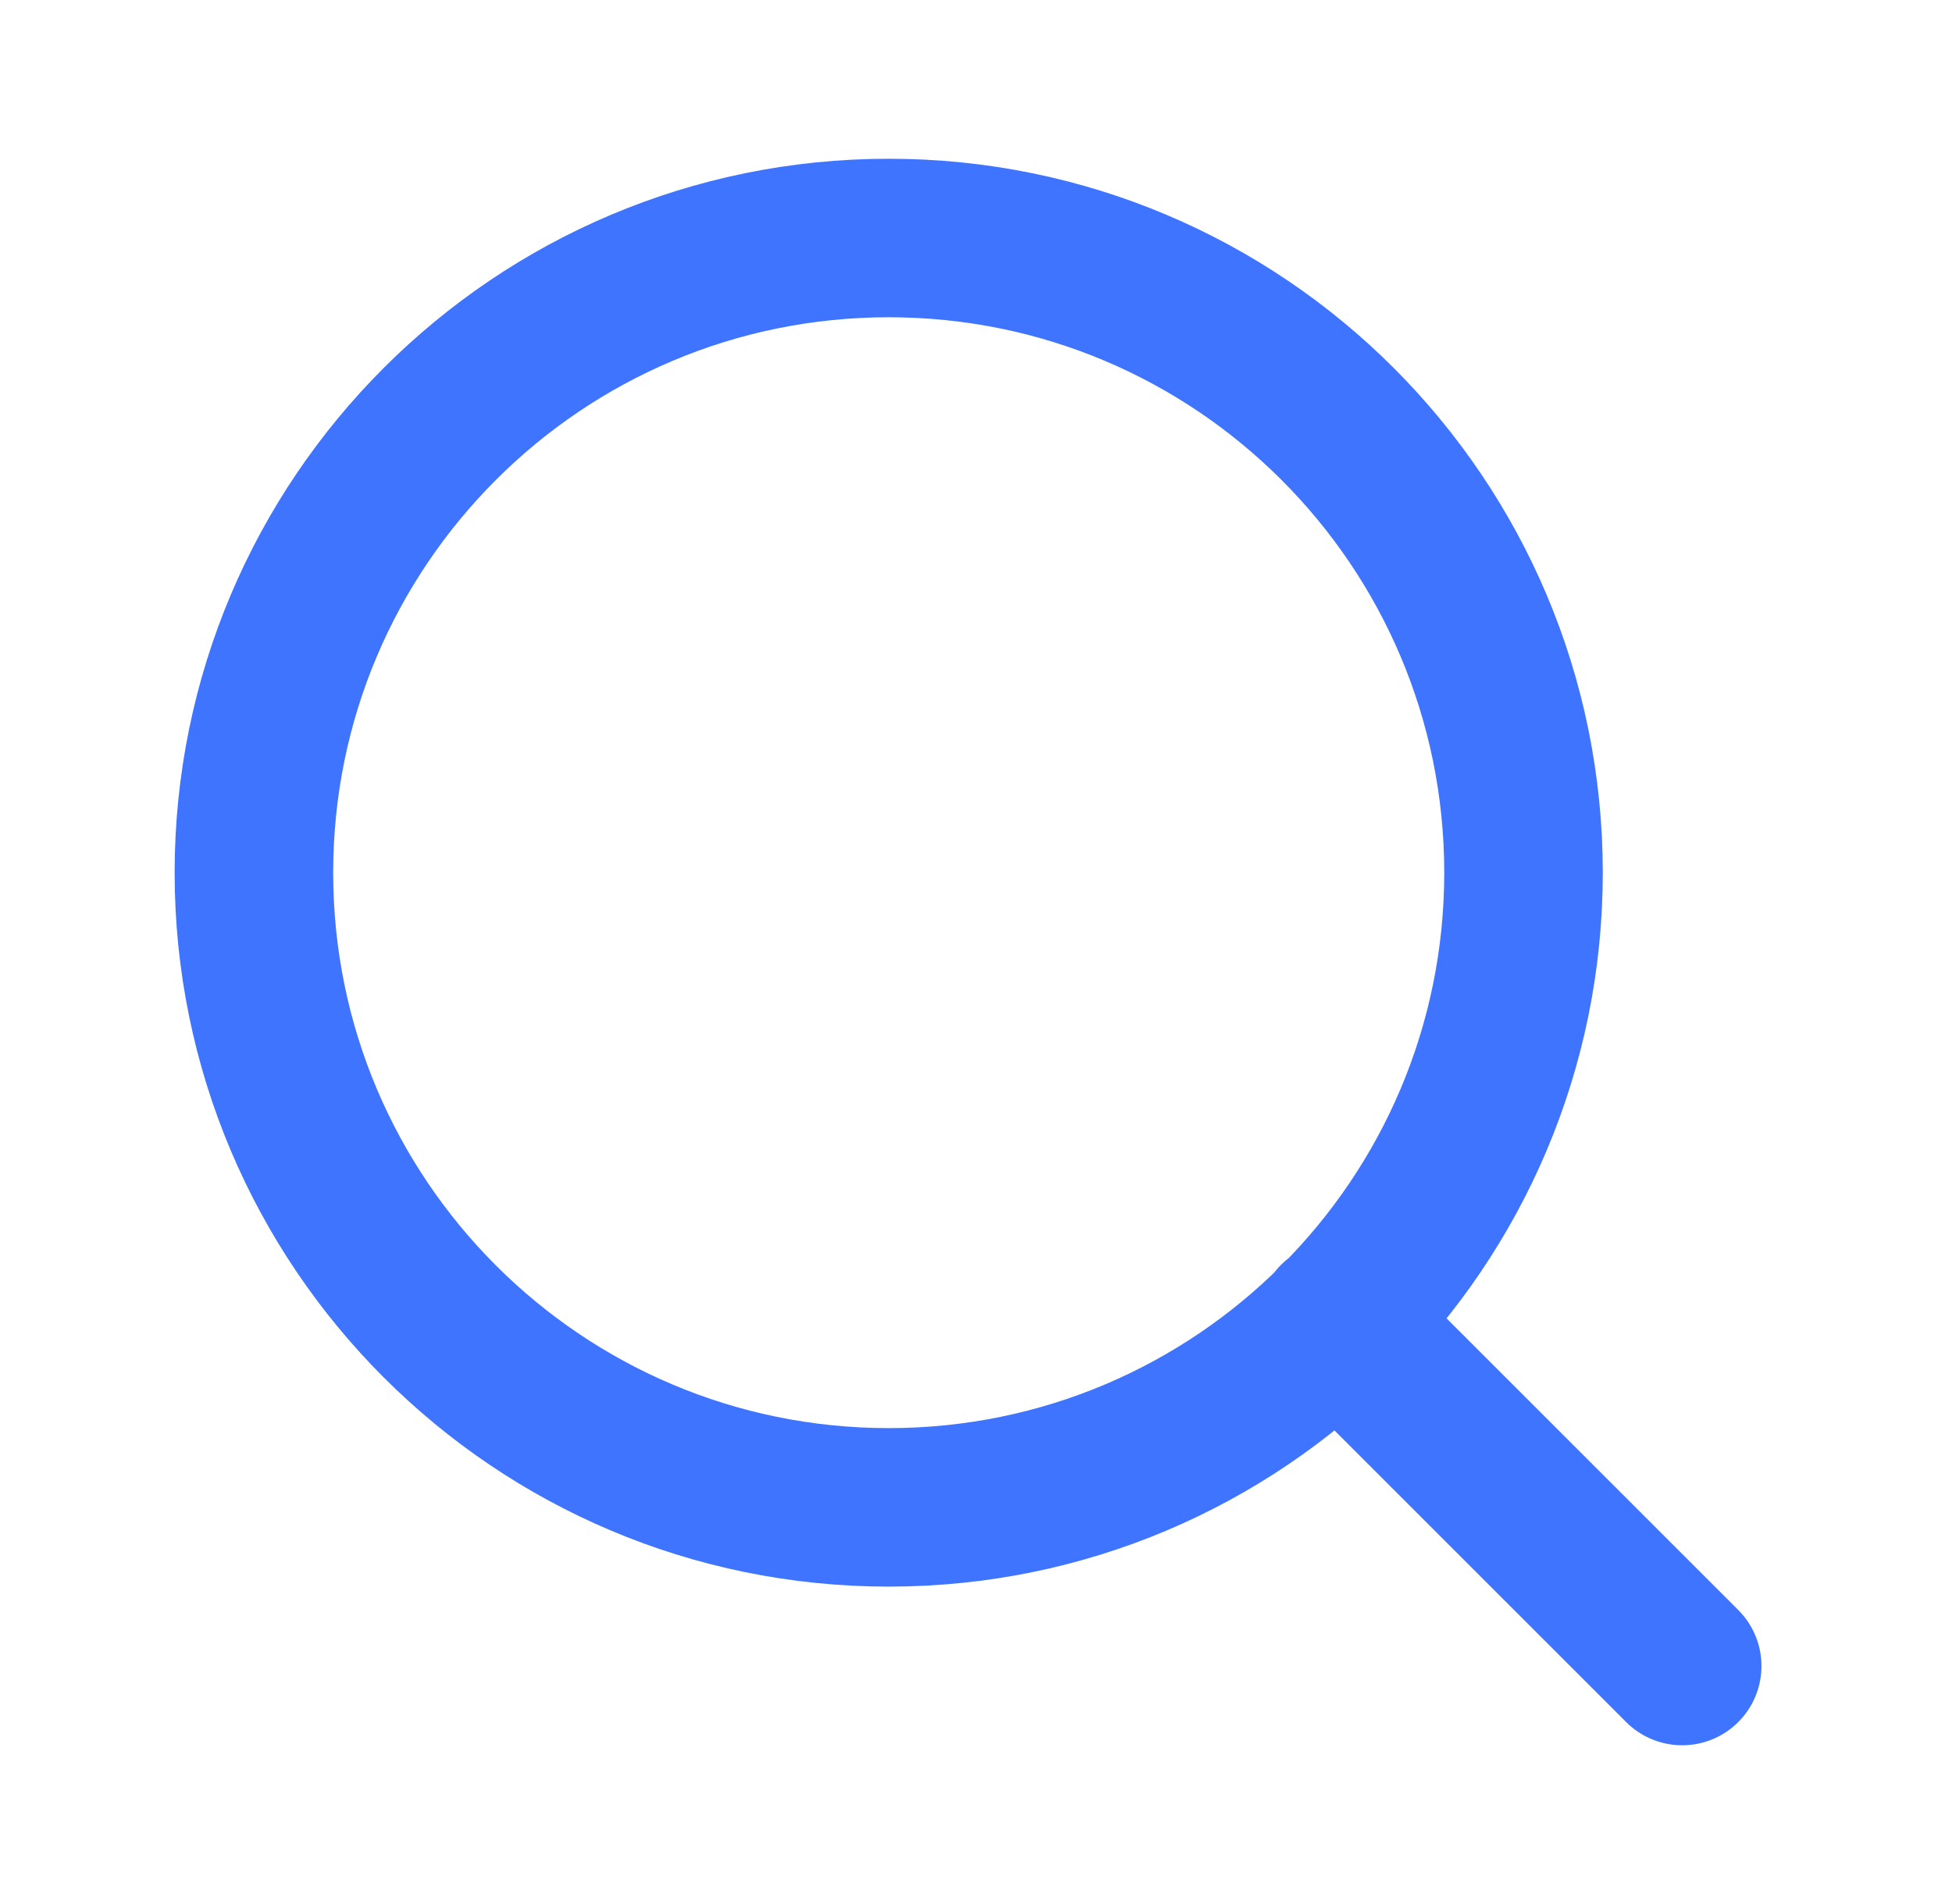 <svg width="41" height="40" viewBox="0 0 41 40" fill="none" xmlns="http://www.w3.org/2000/svg">
<path d="M35.333 35L28.083 27.75M32 18.333C32 25.697 26.03 31.667 18.667 31.667C11.303 31.667 5.333 25.697 5.333 18.333C5.333 10.97 11.303 5 18.667 5C26.03 5 32 10.97 32 18.333Z" stroke="#3E74FF" stroke-width="3.33" stroke-linecap="round" stroke-linejoin="round"/>
</svg>
